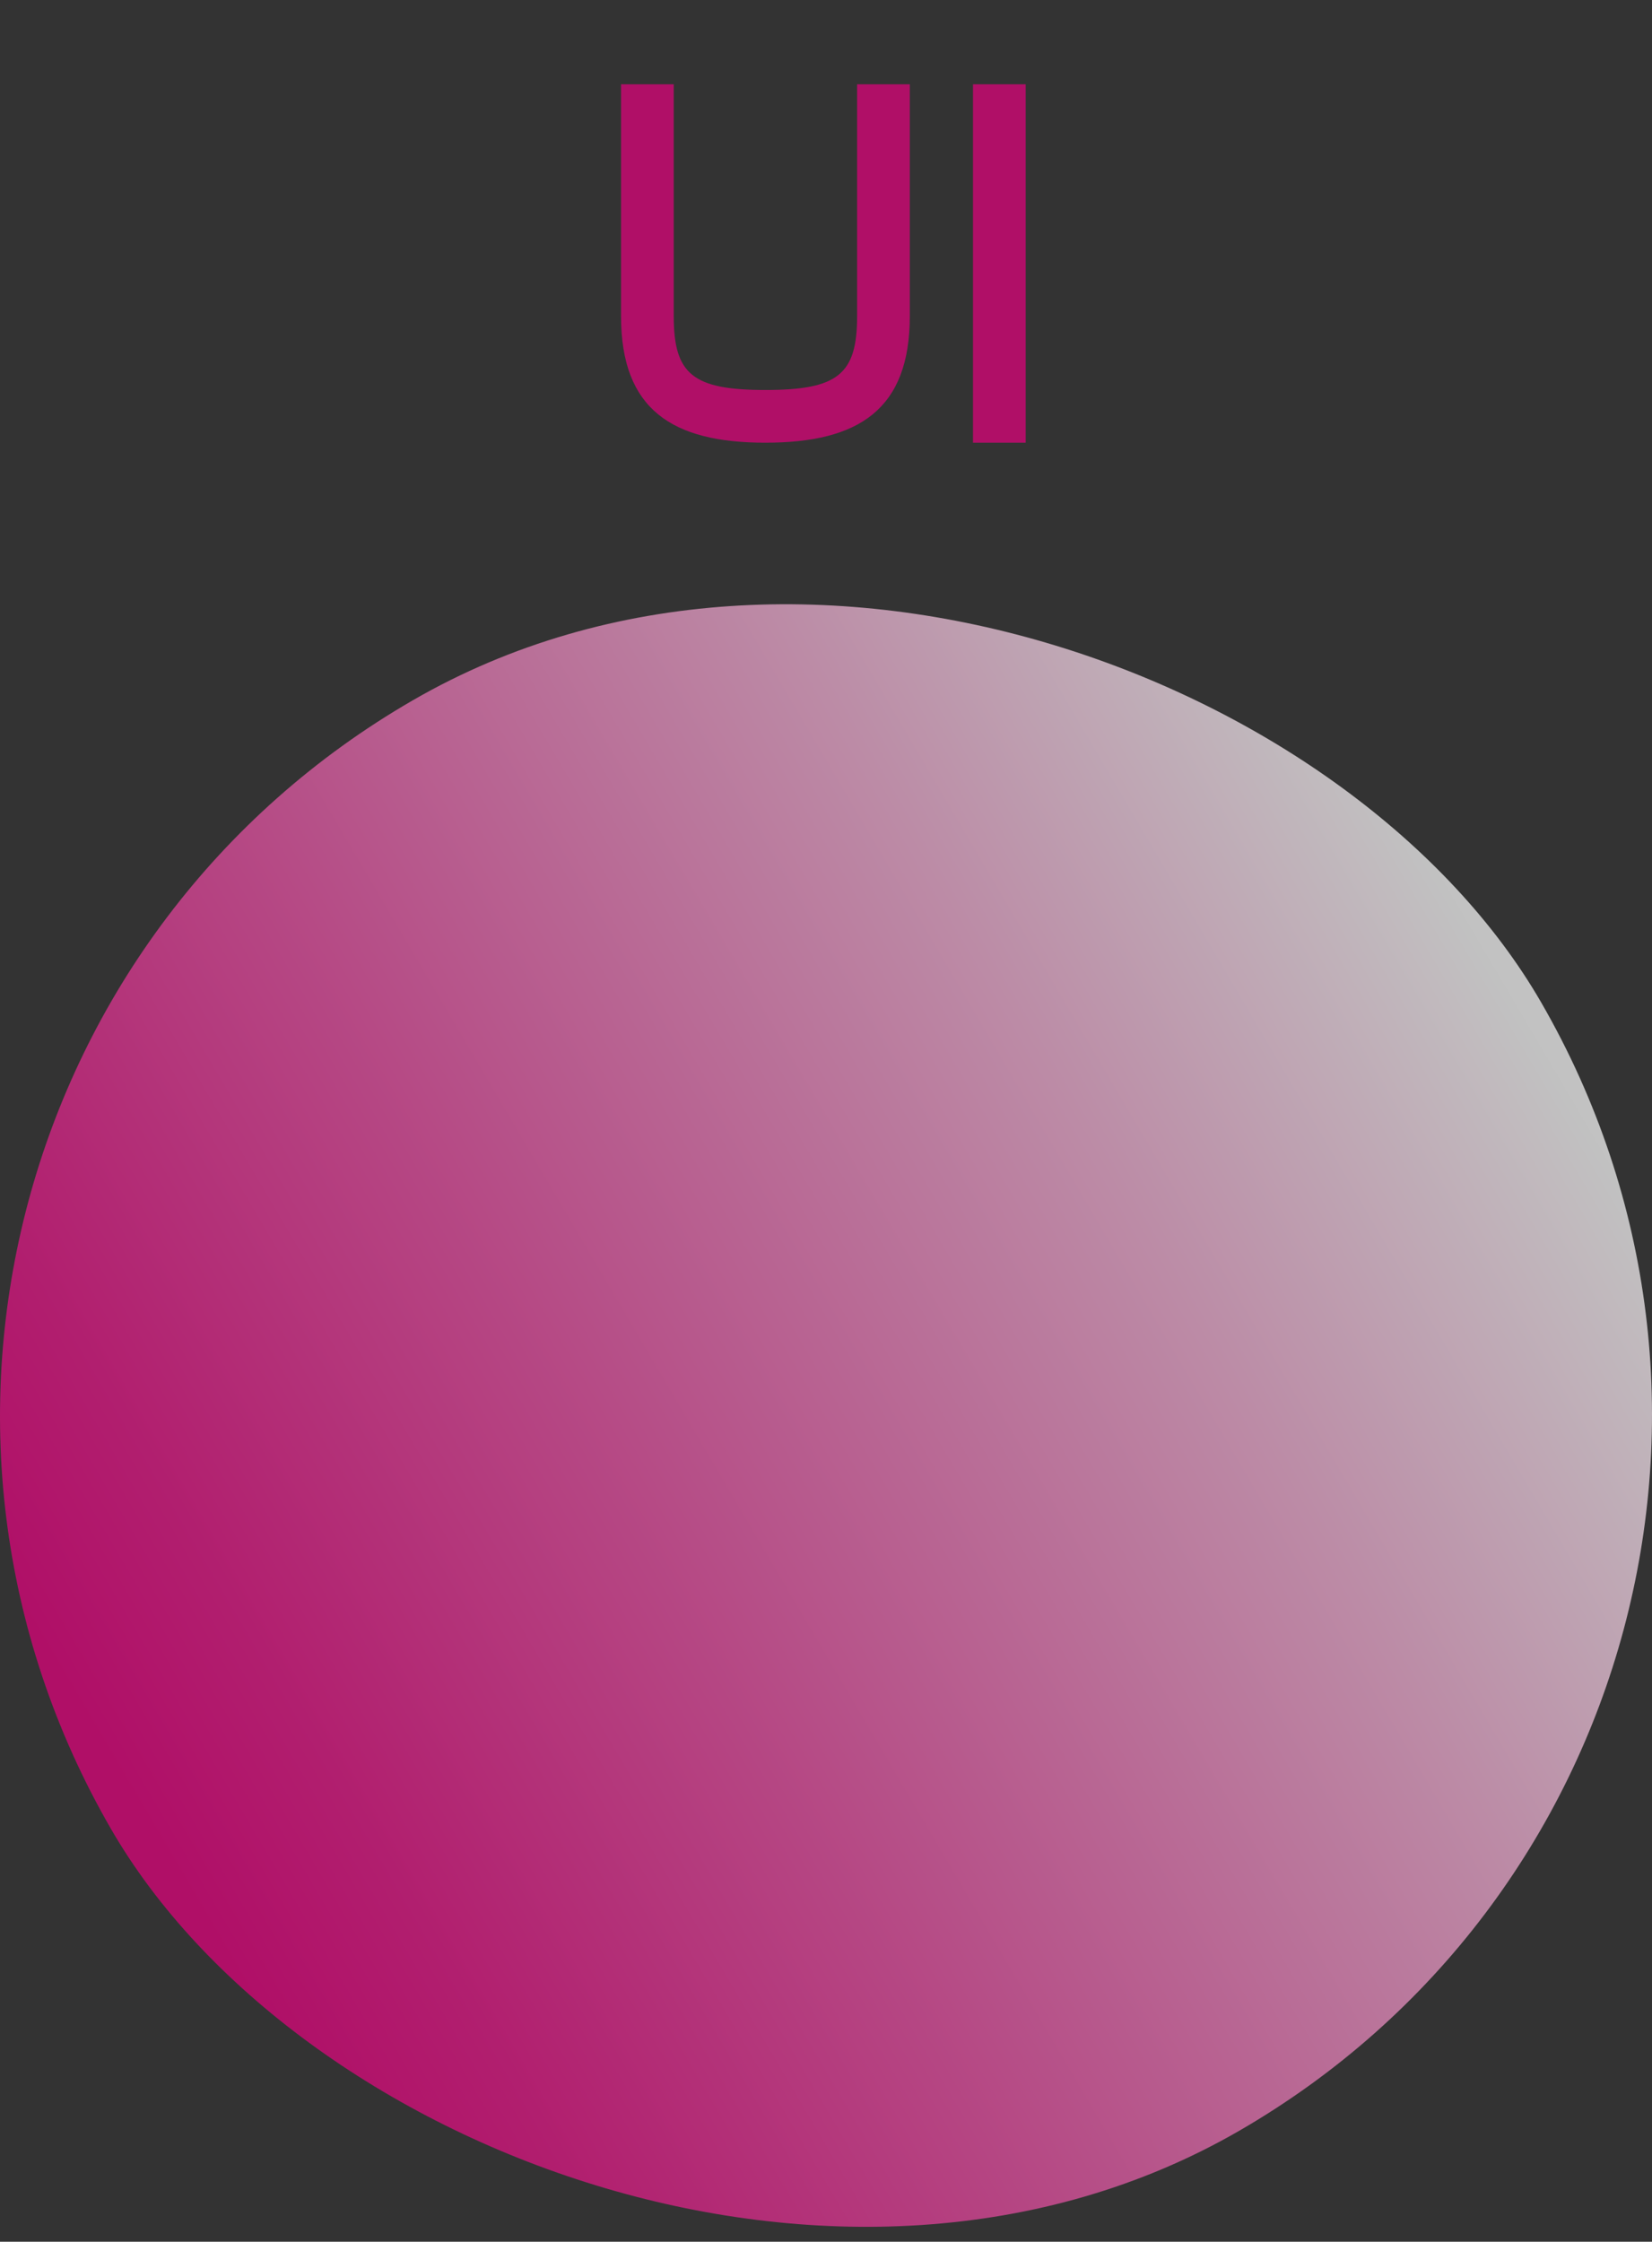 <svg xmlns="http://www.w3.org/2000/svg" xmlns:xlink="http://www.w3.org/1999/xlink" viewBox="0 0 225.748 306.261"><rect x="0" y="0" width="225.748" height="306.261" fill="#333333" stroke="none"/><defs><style>      .st0 {        fill: #e5007d;      }      .st1 {        isolation: isolate;      }      .st2, .st3 {        opacity: .7;      }      .st3 {        fill: url(#Unbenannter_Verlauf_2);        mix-blend-mode: multiply;      }    </style><linearGradient id="Unbenannter_Verlauf_2" data-name="Unbenannter Verlauf 2" x1="-.376" y1="465.513" x2=".352" y2="465.513" gradientTransform="translate(109.16 -144011.199) rotate(-180) scale(309.776 -309.776)" gradientUnits="userSpaceOnUse"><stop offset="0" stop-color="#fff"></stop><stop offset=".002" stop-color="#fff"></stop><stop offset=".274" stop-color="#f7b2d8"></stop><stop offset=".631" stop-color="#ee53a8"></stop><stop offset=".881" stop-color="#e81789"></stop><stop offset="1" stop-color="#e6007e"></stop></linearGradient></defs><g class="st1"><g id="Ebene_1"><rect class="st3" x=".019" y="80.532" width="225.71" height="225.71" rx="112.855" ry="112.855" transform="translate(-81.571 82.346) rotate(-30)"></rect><g class="st2"><path class="st0" d="M104.596,60.48c-12.745,0-19.73-4.537-19.73-17.281V11.515h7.201v31.683c0,7.92,2.592,10.081,12.529,10.081s12.529-2.16,12.529-10.081V11.515h7.201v31.683c0,12.745-6.984,17.281-19.73,17.281Z"></path><path class="st0" d="M132.963,11.515h7.201v48.964h-7.201V11.515Z"></path></g></g></g></svg>